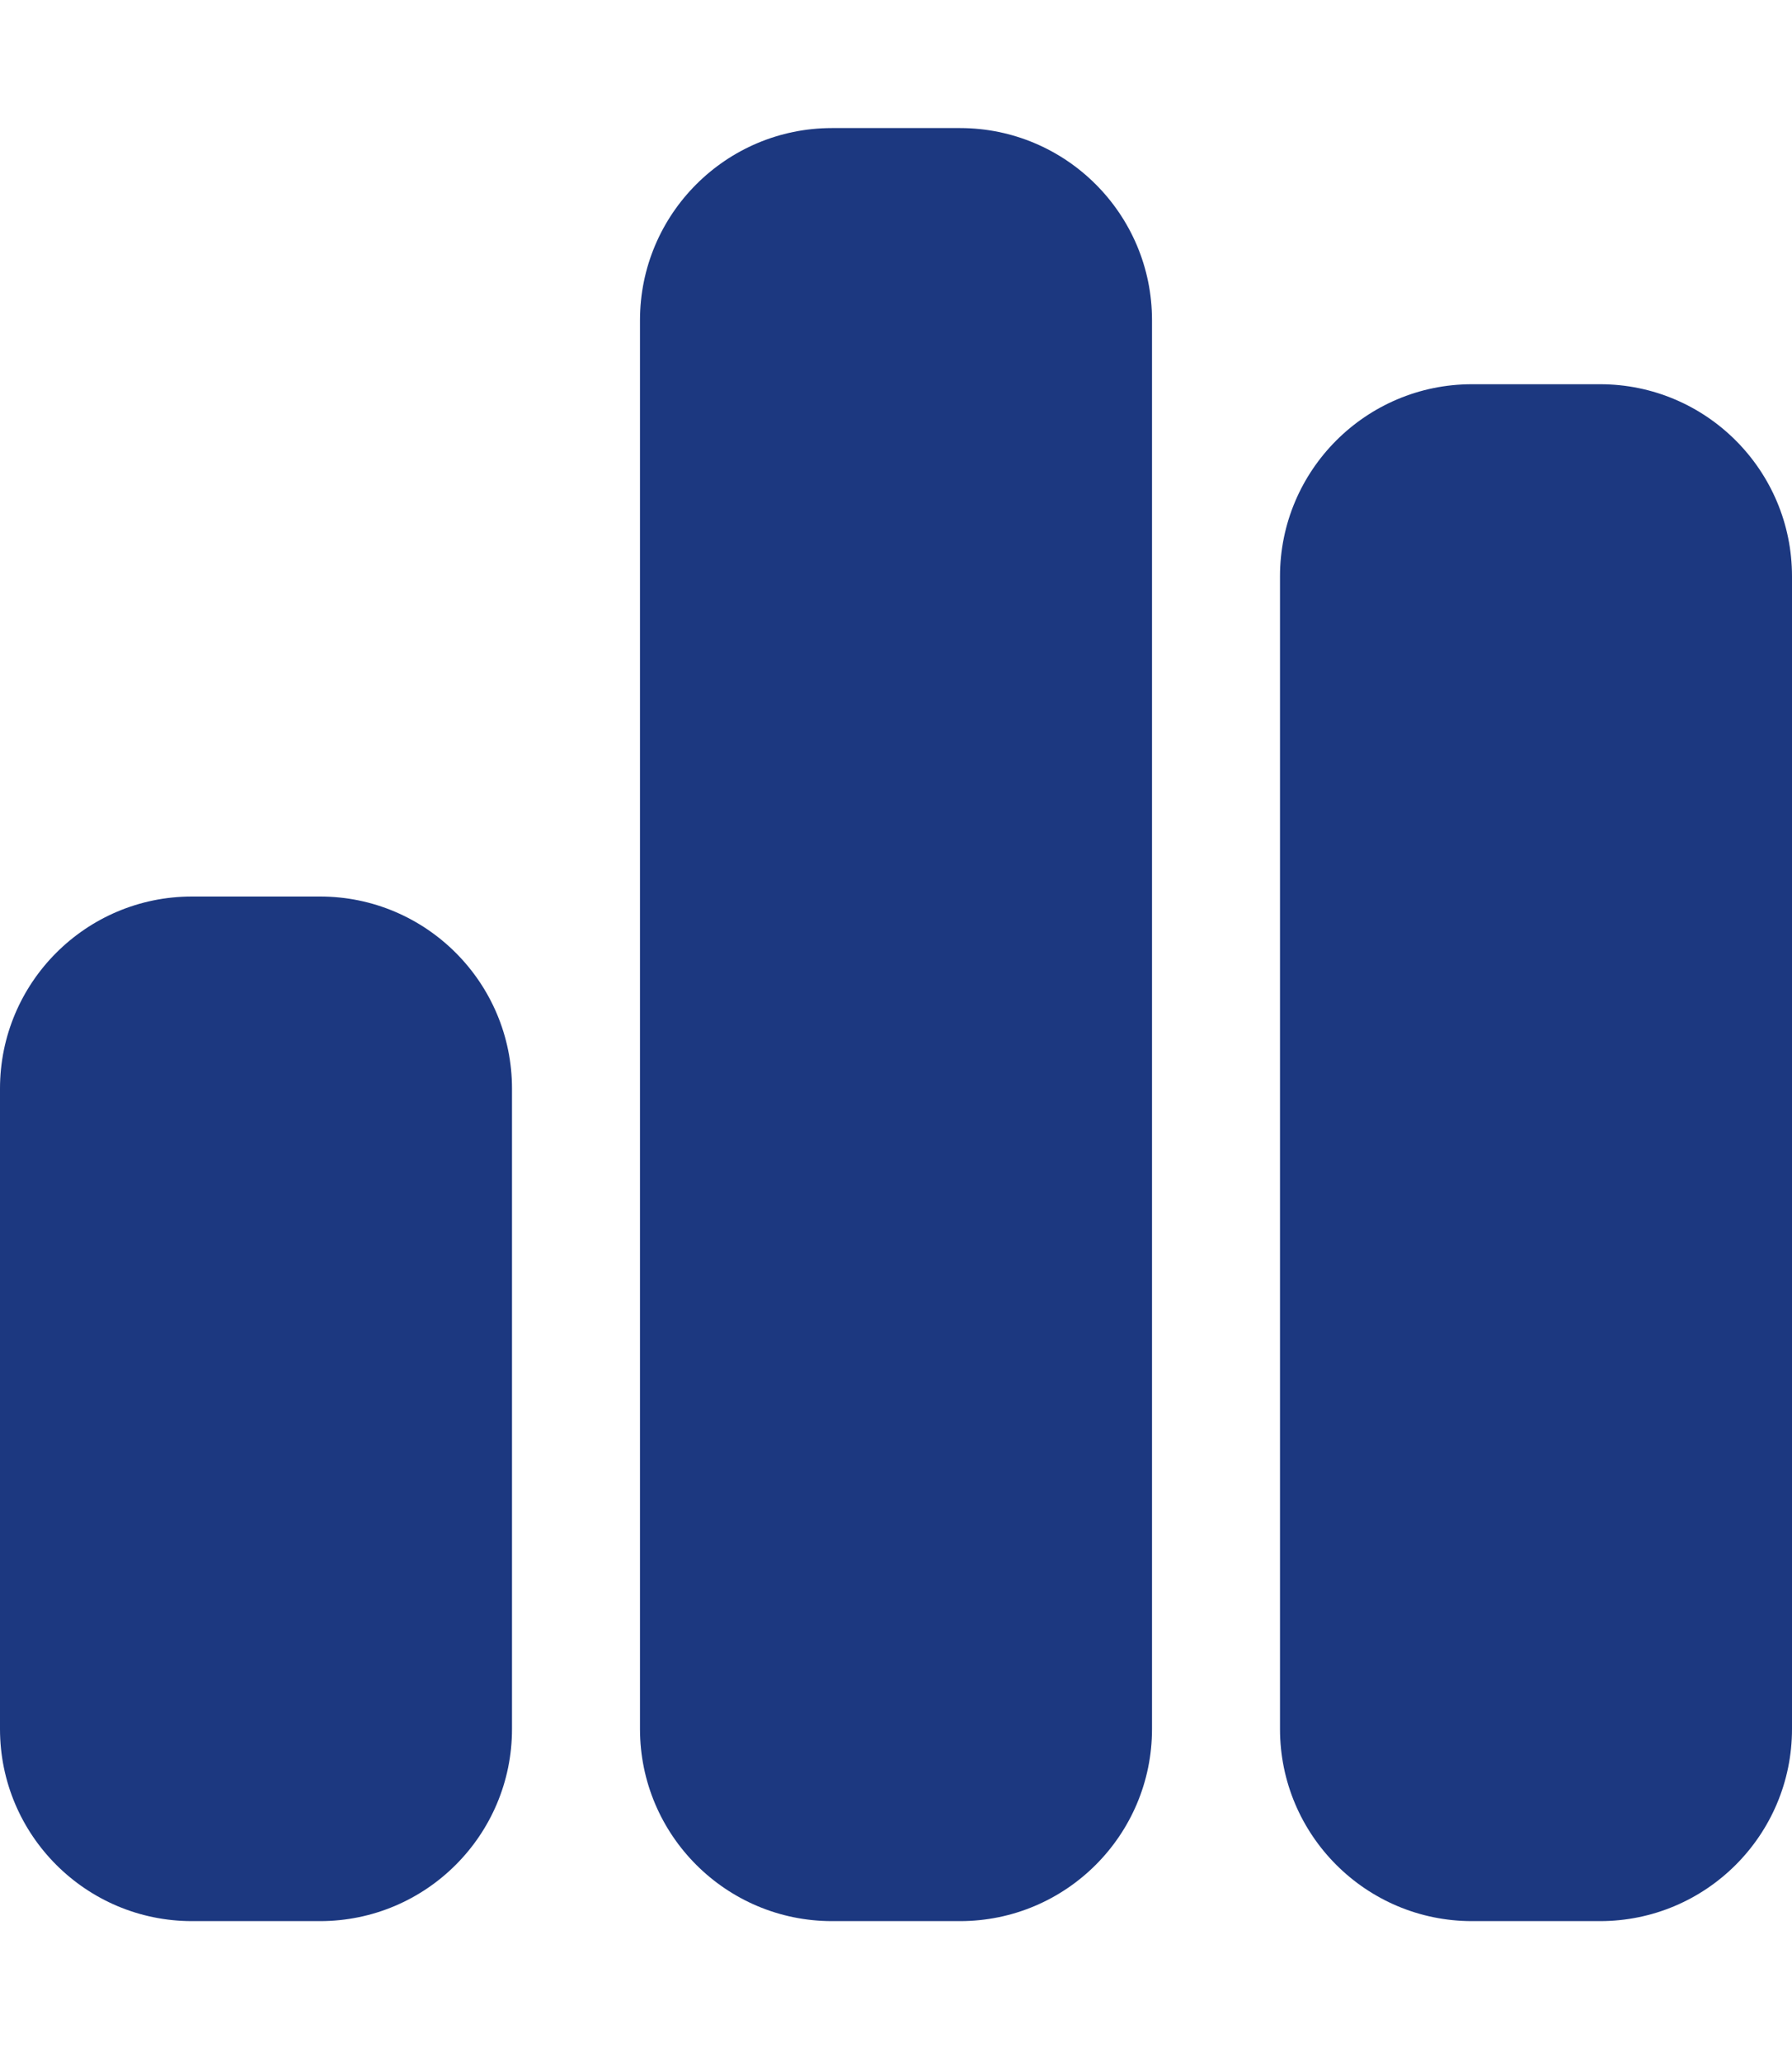 <svg width="80" height="92" viewBox="0 0 80 92" fill="none" xmlns="http://www.w3.org/2000/svg">
<path d="M28.571 14.286C28.571 9.554 32.411 5.714 37.143 5.714H42.857C47.589 5.714 51.429 9.554 51.429 14.286V77.143C51.429 81.875 47.589 85.714 42.857 85.714H37.143C32.411 85.714 28.571 81.875 28.571 77.143V14.286ZM0 48.572C0 43.839 3.839 40 8.571 40H14.286C19.018 40 22.857 43.839 22.857 48.572V77.143C22.857 81.875 19.018 85.714 14.286 85.714H8.571C3.839 85.714 0 81.875 0 77.143V48.572ZM65.714 17.143H71.429C76.161 17.143 80 20.982 80 25.714V77.143C80 81.875 76.161 85.714 71.429 85.714H65.714C60.982 85.714 57.143 81.875 57.143 77.143V25.714C57.143 20.982 60.982 17.143 65.714 17.143Z" fill="#1C3880"/>
</svg>
